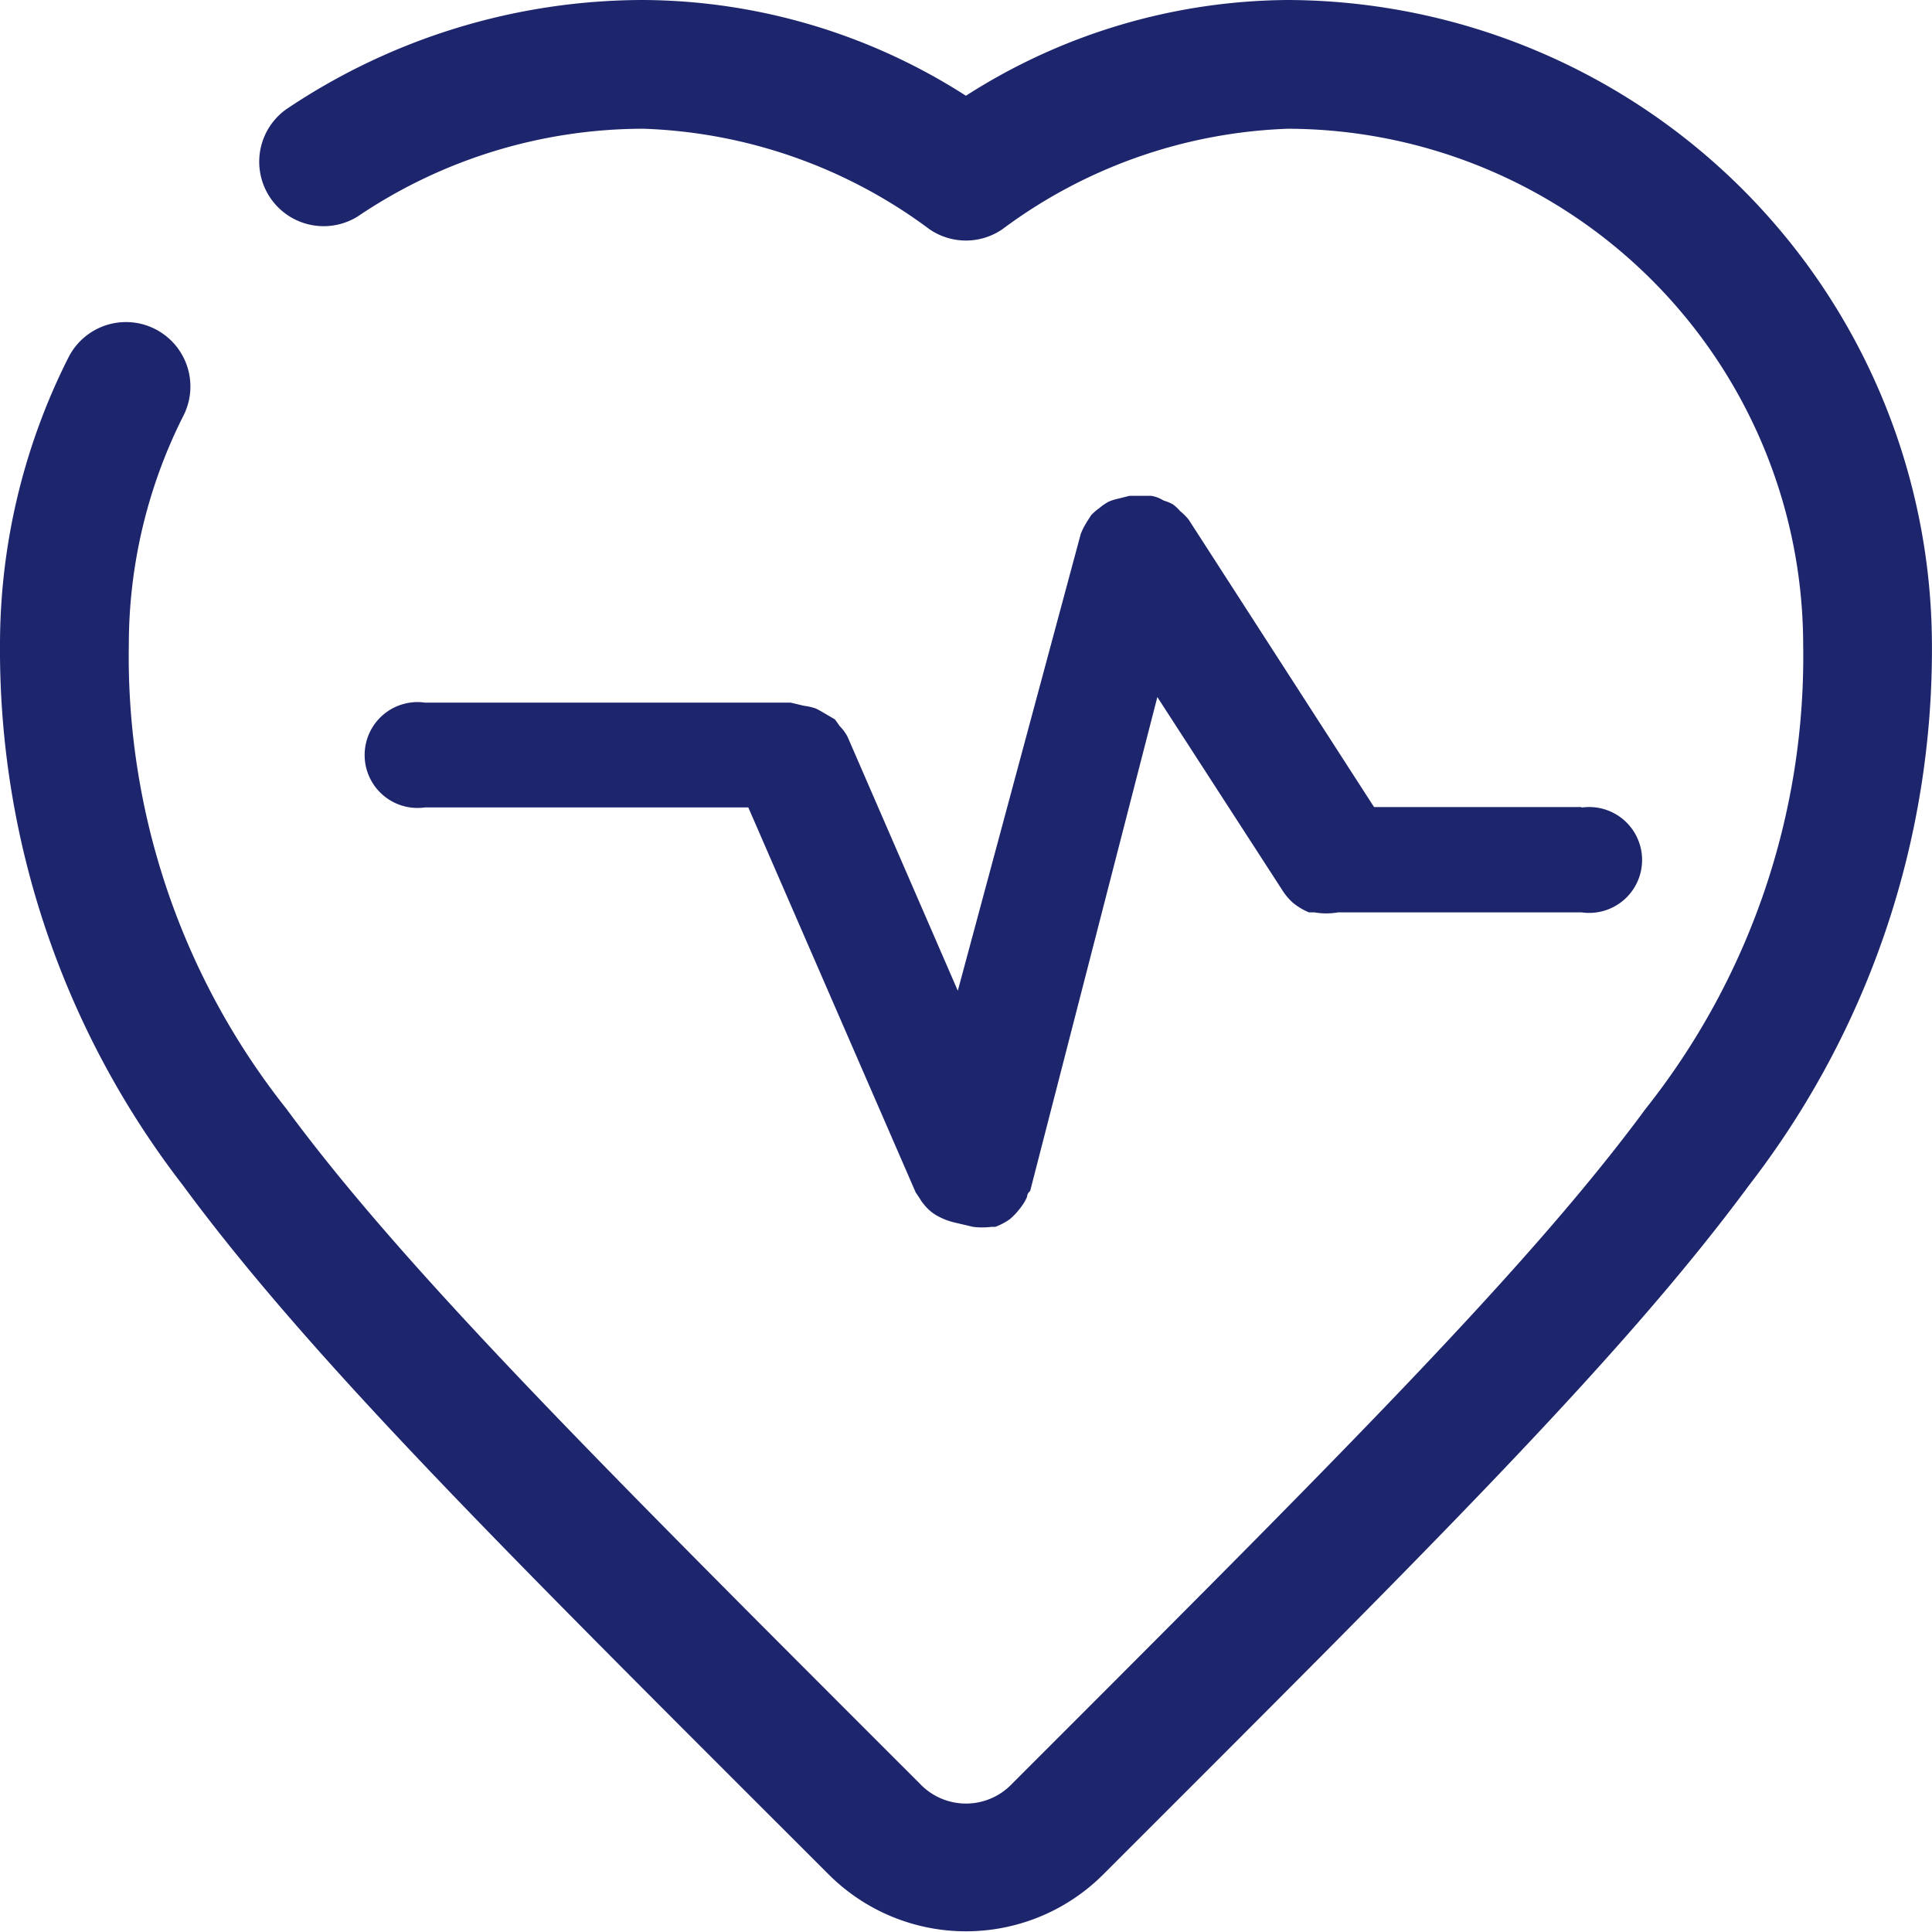 <svg xmlns="http://www.w3.org/2000/svg" width="25" height="24.995" viewBox="0 0 25 24.995">
  <g id="Group_2024" data-name="Group 2024" transform="translate(-3.125 -3.124)">
    <g id="Group_2023" data-name="Group 2023" transform="translate(3.125 3.124)">
      <path id="Path_5666" data-name="Path 5666" d="M11.458,3.124A8.28,8.28,0,0,0,6.826,4.54a.834.834,0,0,0,.931,1.383,6.6,6.6,0,0,1,3.7-1.133,6.562,6.562,0,0,1,3.695,1.3.833.833,0,0,0,.944,0,6.562,6.562,0,0,1,3.695-1.3,6.685,6.685,0,0,1,6.667,6.667,9.418,9.418,0,0,1-2.038,6.014c-1.533,2.081-4.038,4.574-8.206,8.742a.821.821,0,0,1-1.178,0c-4.168-4.167-6.673-6.661-8.206-8.742a9.418,9.418,0,0,1-2.038-6.014A6.58,6.58,0,0,1,5.5,8.5.833.833,0,0,0,4.01,7.751a8.252,8.252,0,0,0-.885,3.706,11.327,11.327,0,0,0,2.363,7c1.667,2.263,4.2,4.765,8.369,8.931a2.512,2.512,0,0,0,3.535,0c4.166-4.166,6.7-6.668,8.369-8.931a11.327,11.327,0,0,0,2.363-7,8.365,8.365,0,0,0-8.333-8.333,7.8,7.8,0,0,0-4.167,1.239,7.8,7.8,0,0,0-4.167-1.239Z" transform="translate(-3.125 -3.124)" fill="#1d256d" fill-rule="evenodd"/>
    </g>
    <path id="Path_5667" data-name="Path 5667" d="M39.621,30.5H36.936l-2.4-3.721h0a.75.75,0,0,0-.11-.109.526.526,0,0,0-.095-.088.588.588,0,0,0-.118-.048.445.445,0,0,0-.158-.061h-.284l-.134.034a.732.732,0,0,0-.134.041h0a.669.669,0,0,0-.118.081.7.7,0,0,0-.11.095s-.04.061-.063.1a.848.848,0,0,0-.071.142h0l-1.591,5.911L30.123,29.59h0a.584.584,0,0,0-.1-.136l-.063-.088-.15-.088c-.033-.02-.067-.038-.1-.054a.781.781,0,0,0-.15-.034l-.173-.041H24.657a.685.685,0,1,0,0,1.356h4.182l2.166,4.982.055.081a.35.35,0,0,0,.047.068.582.582,0,0,0,.157.142h0a.859.859,0,0,0,.252.1h0l.229.054h0a.957.957,0,0,0,.244,0h.047a.813.813,0,0,0,.189-.1.959.959,0,0,0,.174-.2.5.5,0,0,0,.047-.088.1.1,0,0,1,.04-.075l1.646-6.392,1.623,2.508a.771.771,0,0,0,.126.149h0a.8.8,0,0,0,.213.129h.071a.9.9,0,0,0,.307,0h3.15a.685.685,0,1,0,0-1.356Z" transform="translate(-16.031 -16.933)" fill="#1d256d"/>
  </g>
</svg>
